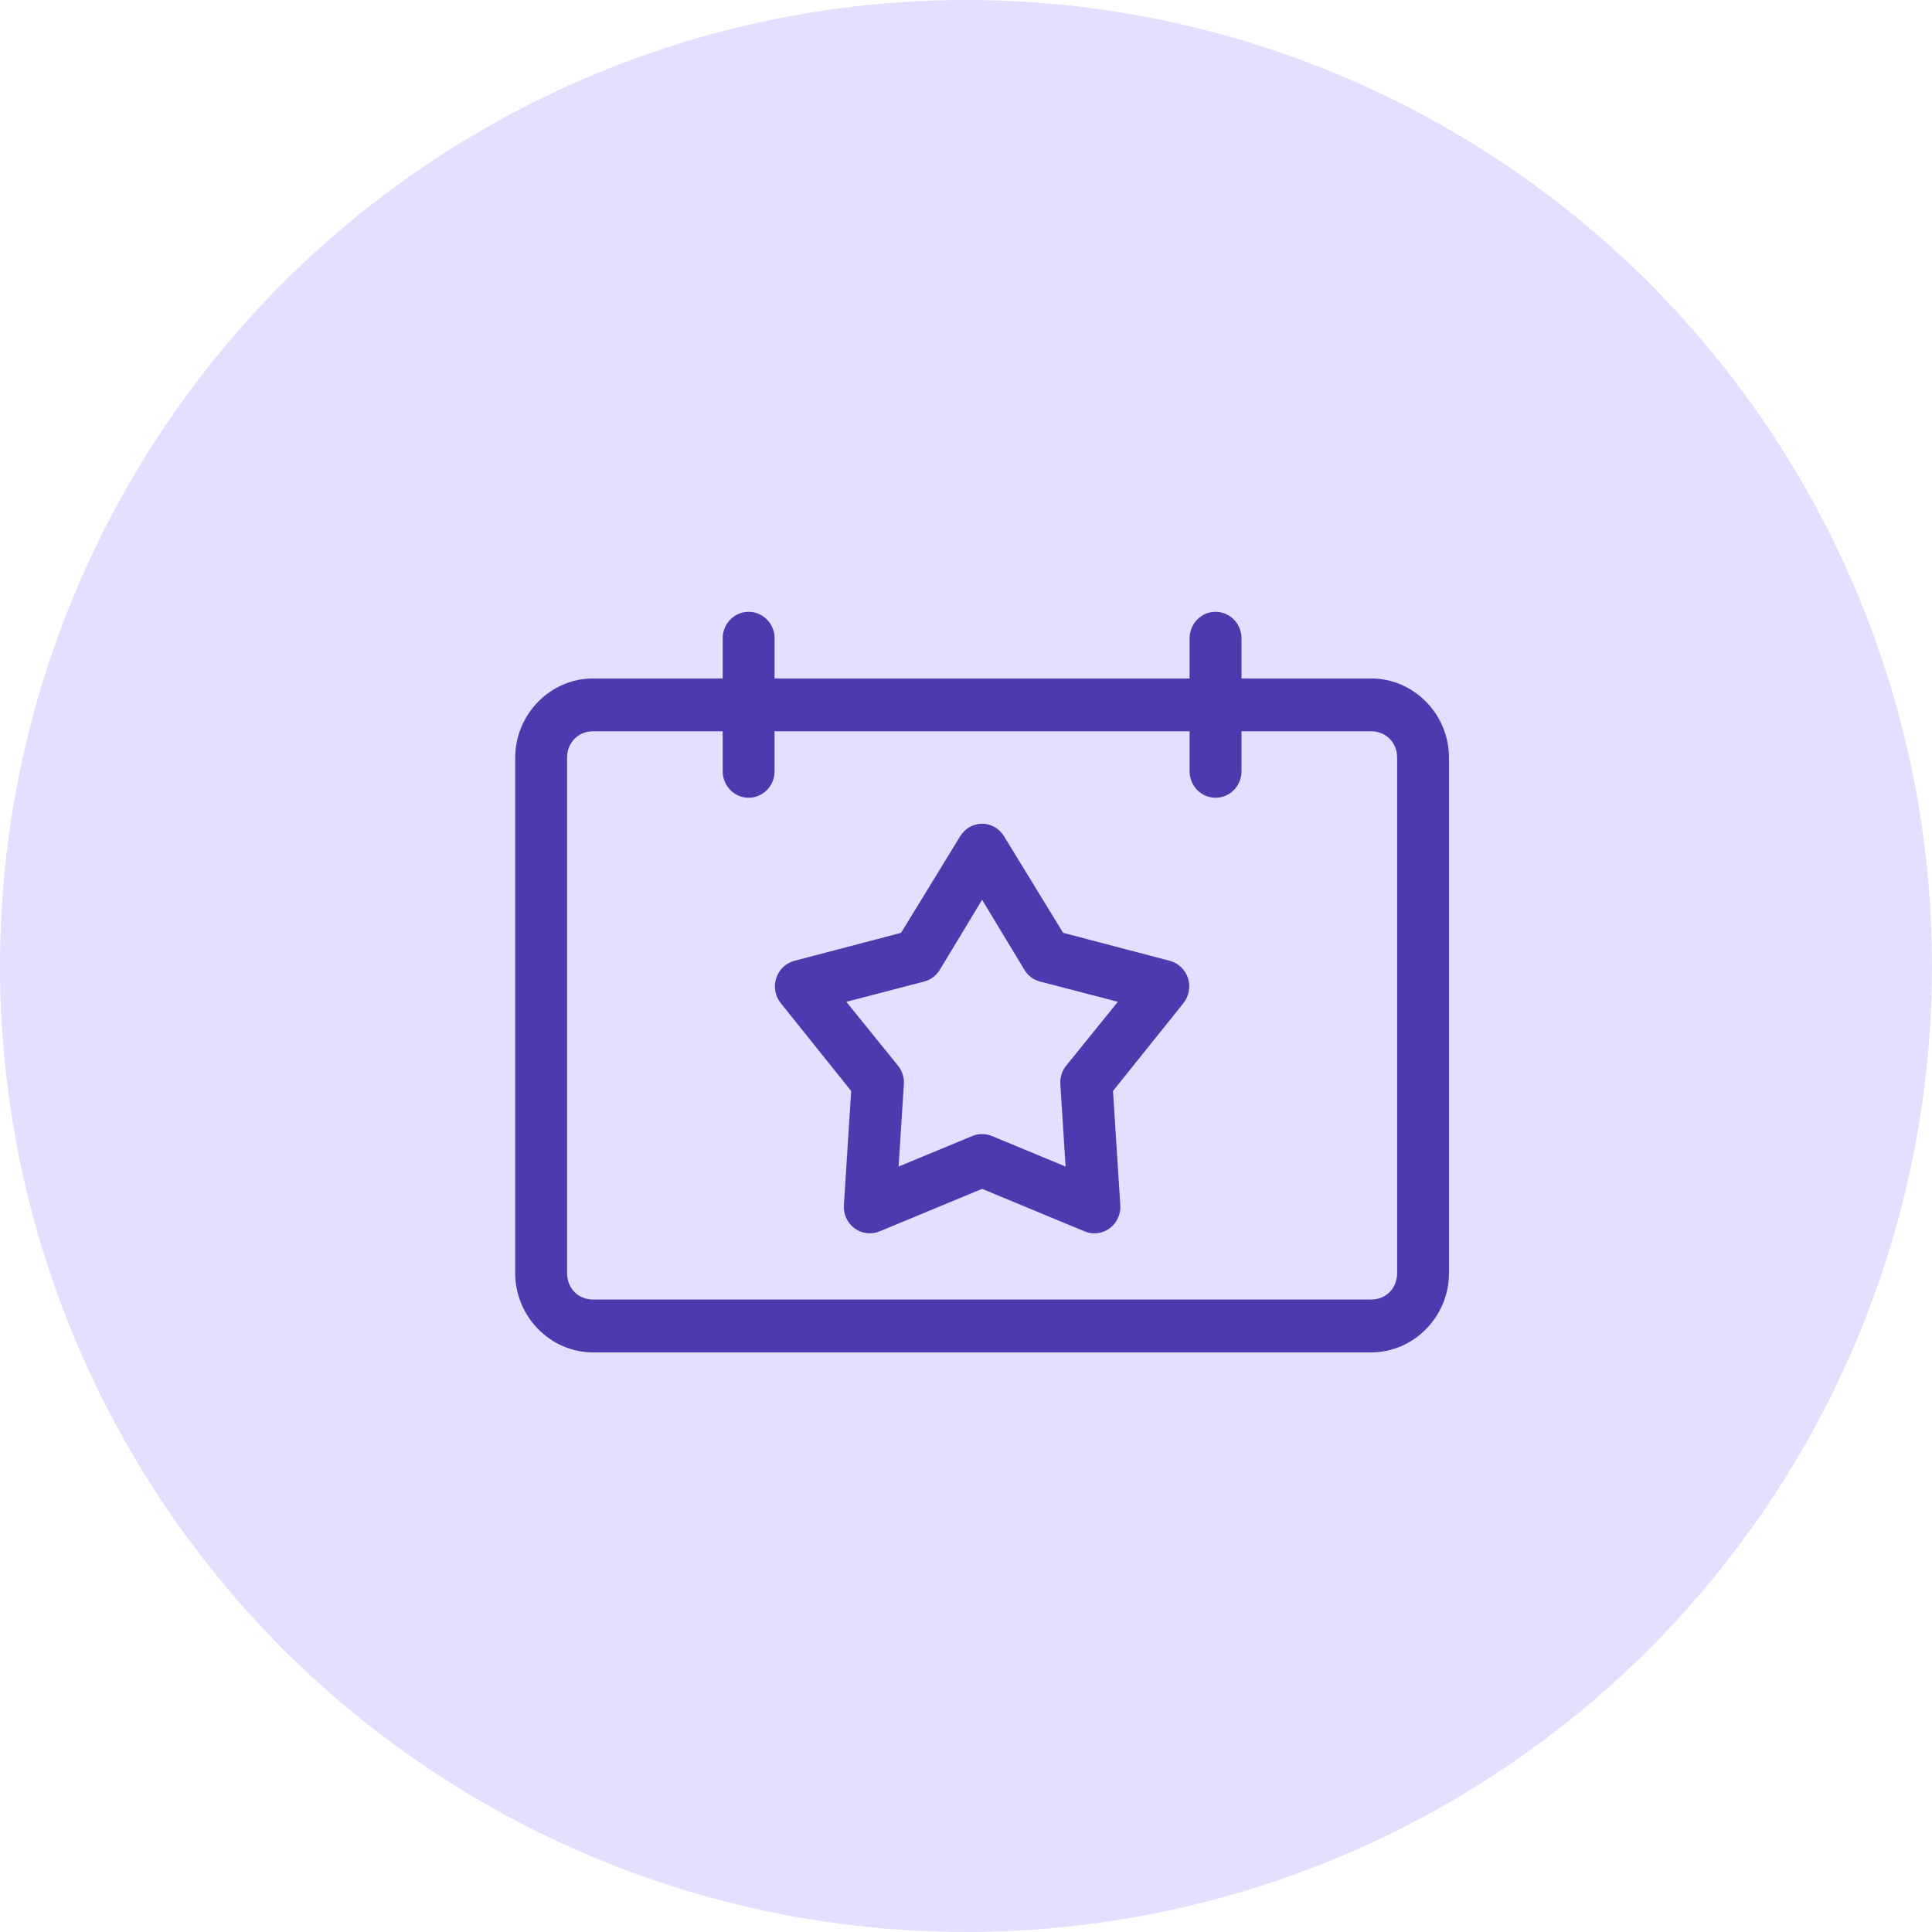 <svg width="60" height="60" viewBox="0 0 60 60" fill="none" xmlns="http://www.w3.org/2000/svg">
<circle cx="30" cy="30" r="30" fill="#E5DFFF"/>
<path d="M23.162 19.005C22.962 19.027 22.777 19.125 22.644 19.28C22.511 19.434 22.44 19.634 22.444 19.839V21.07H18.417C17.092 21.07 16 22.182 16 23.532V39.538C16 40.888 17.092 42 18.417 42H42.583C43.908 42 45 40.888 45 39.538V23.532C45 22.182 43.908 21.07 42.583 21.07H38.556V19.839C38.561 19.602 38.465 19.375 38.294 19.216C38.123 19.056 37.892 18.979 37.662 19.005C37.462 19.027 37.277 19.125 37.144 19.28C37.011 19.434 36.94 19.634 36.944 19.839V21.07H24.056V19.839C24.061 19.602 23.965 19.375 23.794 19.216C23.623 19.056 23.393 18.979 23.162 19.005L23.162 19.005ZM18.417 22.711H22.444V23.942C22.441 24.162 22.525 24.374 22.676 24.53C22.828 24.687 23.034 24.775 23.25 24.775C23.466 24.775 23.672 24.687 23.824 24.53C23.975 24.374 24.058 24.162 24.055 23.942V22.711H36.944V23.942C36.941 24.162 37.025 24.374 37.176 24.53C37.328 24.687 37.534 24.775 37.75 24.775C37.966 24.775 38.172 24.687 38.324 24.53C38.475 24.374 38.559 24.162 38.556 23.942V22.711H42.583C43.044 22.711 43.389 23.063 43.389 23.532V39.538C43.389 40.007 43.044 40.358 42.583 40.358H18.417C17.956 40.358 17.611 40.007 17.611 39.538V23.532C17.611 23.063 17.956 22.711 18.417 22.711H18.417ZM30.437 25.584C30.183 25.606 29.954 25.748 29.82 25.969L27.983 28.97L24.66 29.842C24.397 29.915 24.188 30.118 24.104 30.381C24.021 30.645 24.073 30.934 24.244 31.15L26.434 33.882L26.208 37.421C26.187 37.705 26.312 37.979 26.537 38.146C26.763 38.313 27.057 38.349 27.316 38.242L30.5 36.921L33.684 38.242C33.942 38.349 34.237 38.313 34.462 38.146C34.688 37.979 34.812 37.705 34.792 37.421L34.565 33.882L36.756 31.15C36.926 30.934 36.979 30.645 36.895 30.381C36.812 30.118 36.603 29.915 36.34 29.842L33.017 28.97L31.18 25.969C31.102 25.842 30.992 25.739 30.861 25.671C30.73 25.603 30.584 25.573 30.437 25.584L30.437 25.584ZM30.5 27.944L31.809 30.111C31.918 30.296 32.094 30.43 32.3 30.483L34.716 31.112L33.118 33.087C32.985 33.247 32.917 33.454 32.929 33.664L33.093 36.228L30.802 35.279C30.608 35.2 30.392 35.2 30.198 35.279L27.907 36.228L28.071 33.664C28.083 33.454 28.015 33.247 27.882 33.087L26.283 31.112L28.7 30.483C28.905 30.43 29.082 30.296 29.191 30.111L30.5 27.944Z" fill="#4E3AAF"/>
</svg>
